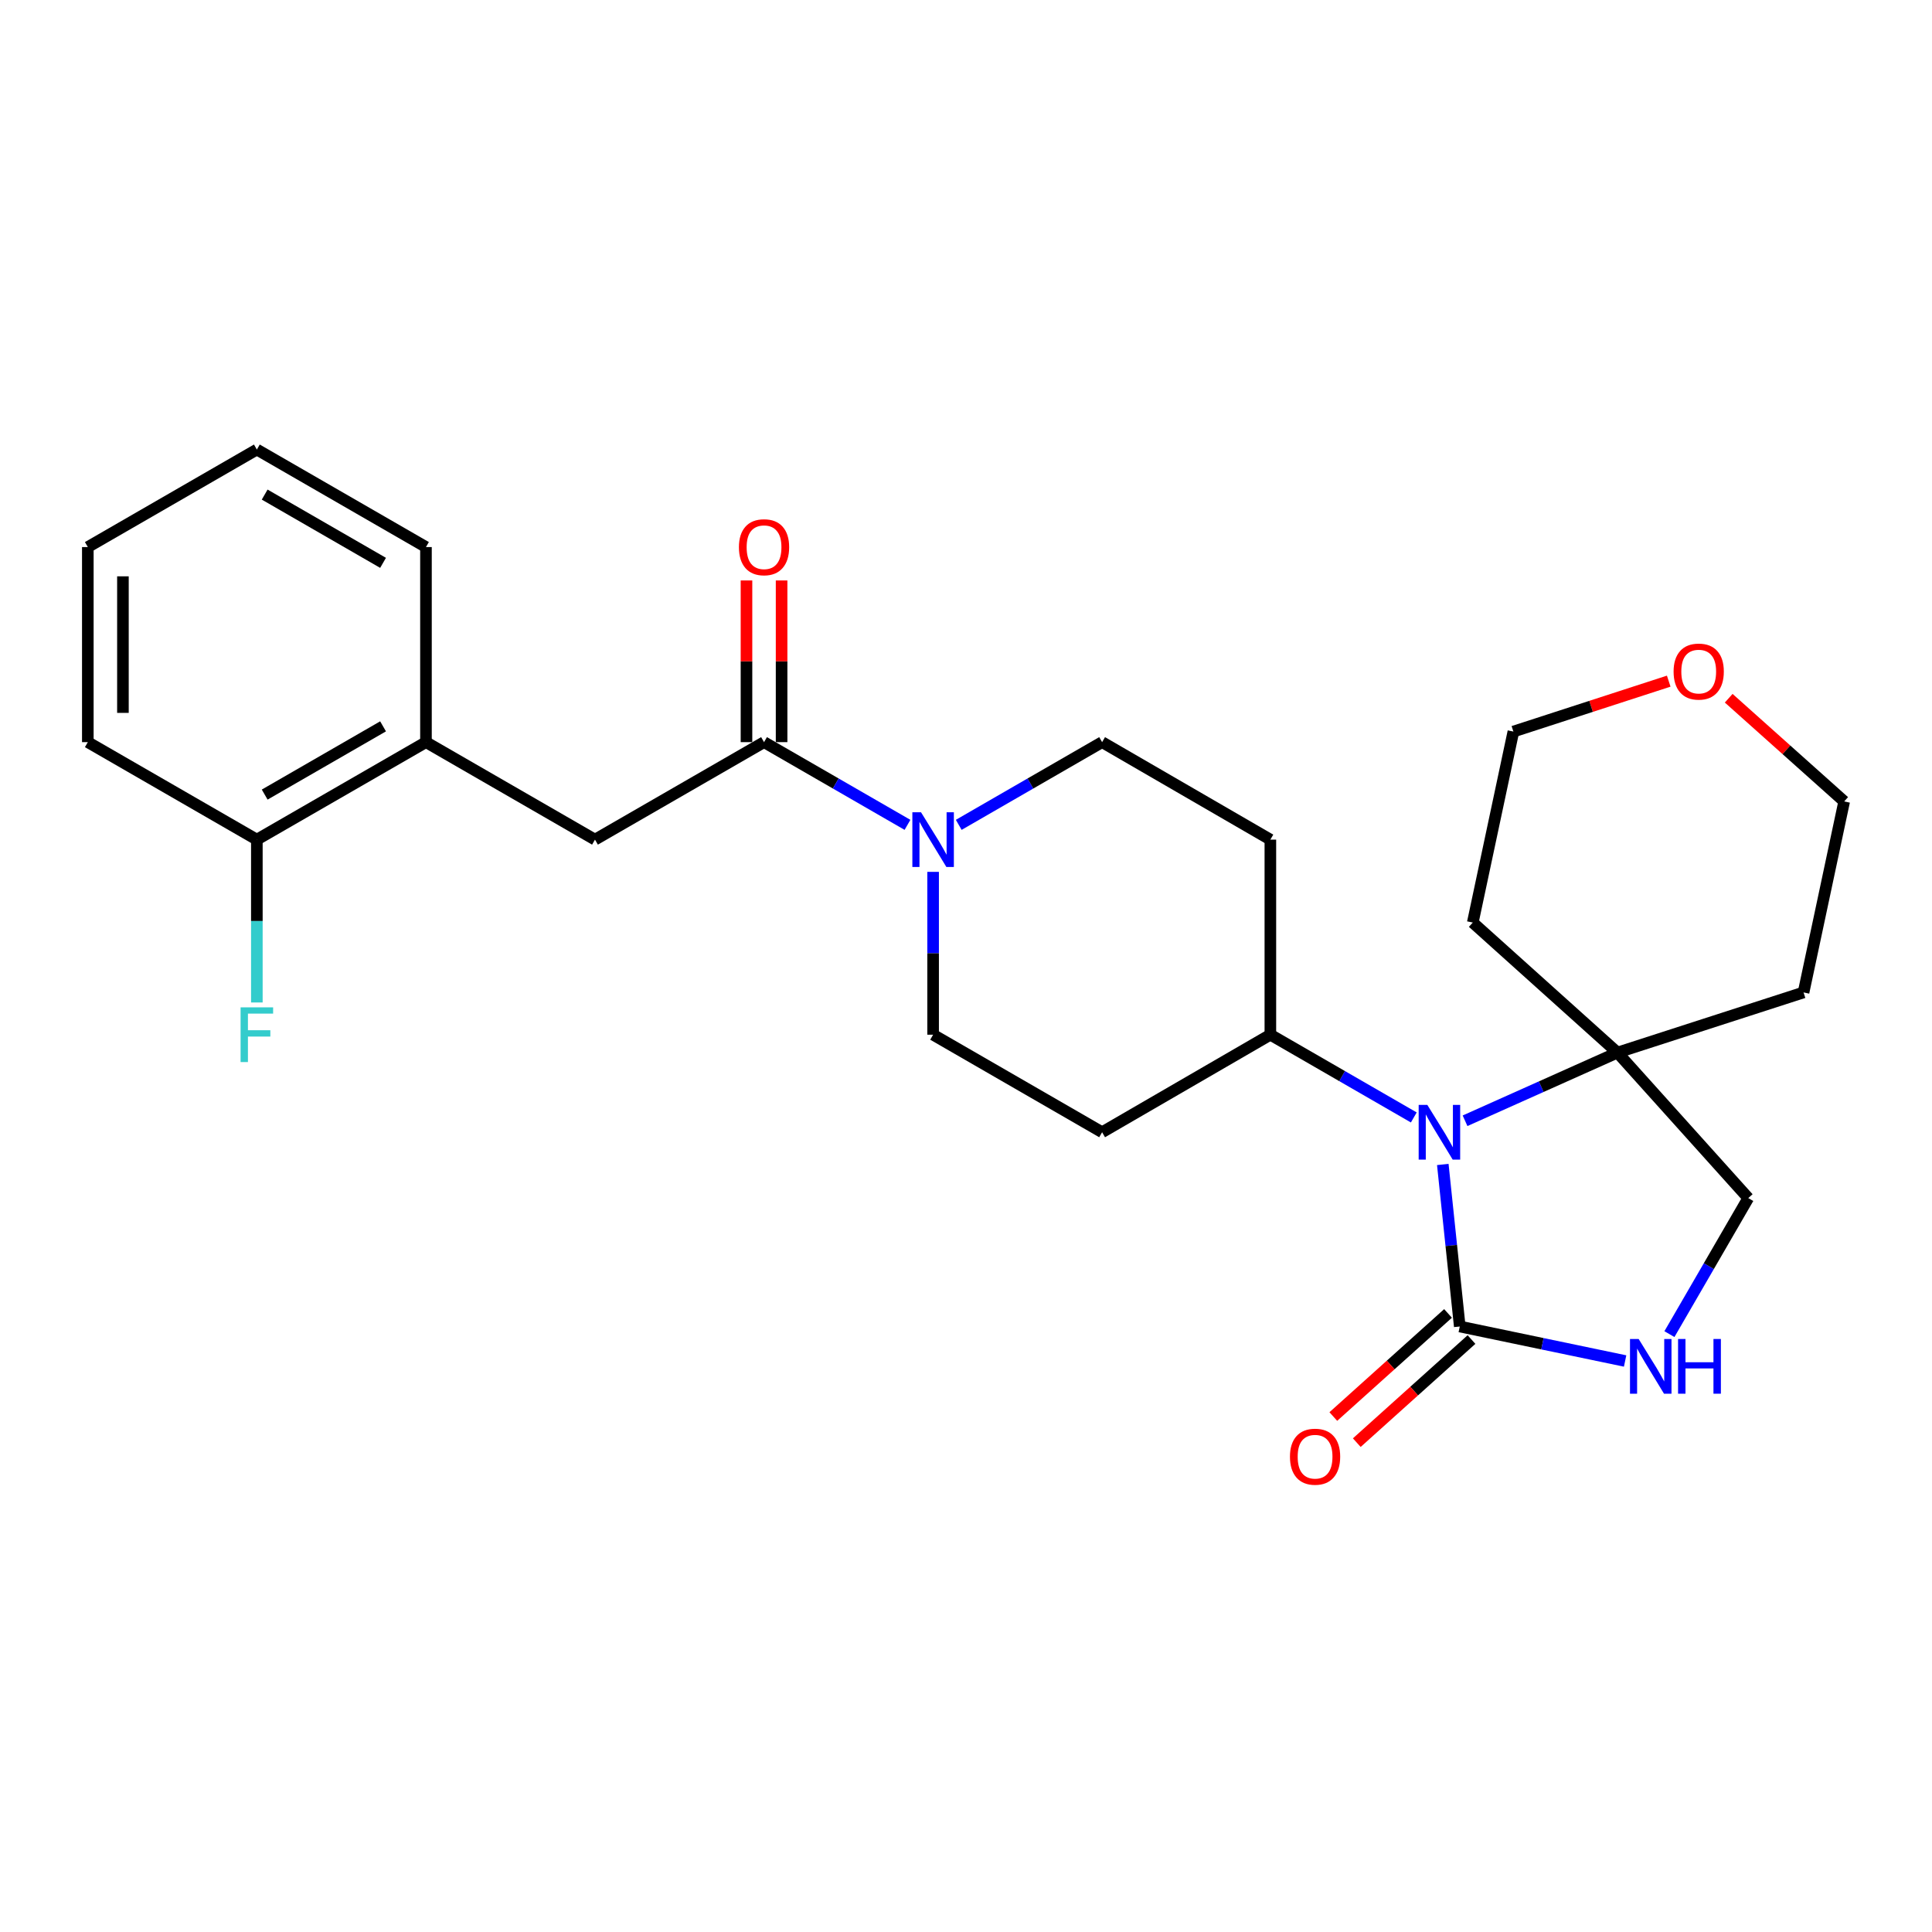 <?xml version='1.0' encoding='iso-8859-1'?>
<svg version='1.1' baseProfile='full'
              xmlns='http://www.w3.org/2000/svg'
                      xmlns:rdkit='http://www.rdkit.org/xml'
                      xmlns:xlink='http://www.w3.org/1999/xlink'
                  xml:space='preserve'
width='1000px' height='1000px' viewBox='0 0 1000 1000'>
<!-- END OF HEADER -->
<rect style='opacity:1.0;fill:#FFFFFF;stroke:none' width='1000' height='1000' x='0' y='0'> </rect>
<path class='bond-0' d='M 746.789,602.731 L 751.181,644.661' style='fill:none;fill-rule:evenodd;stroke:#0000FF;stroke-width:6px;stroke-linecap:butt;stroke-linejoin:miter;stroke-opacity:1' />
<path class='bond-0' d='M 751.181,644.661 L 755.572,686.59' style='fill:none;fill-rule:evenodd;stroke:#000000;stroke-width:6px;stroke-linecap:butt;stroke-linejoin:miter;stroke-opacity:1' />
<path class='bond-4' d='M 758.305,580.108 L 797.742,562.46' style='fill:none;fill-rule:evenodd;stroke:#0000FF;stroke-width:6px;stroke-linecap:butt;stroke-linejoin:miter;stroke-opacity:1' />
<path class='bond-4' d='M 797.742,562.46 L 837.179,544.811' style='fill:none;fill-rule:evenodd;stroke:#000000;stroke-width:6px;stroke-linecap:butt;stroke-linejoin:miter;stroke-opacity:1' />
<path class='bond-6' d='M 731.776,578.391 L 694.658,556.977' style='fill:none;fill-rule:evenodd;stroke:#0000FF;stroke-width:6px;stroke-linecap:butt;stroke-linejoin:miter;stroke-opacity:1' />
<path class='bond-6' d='M 694.658,556.977 L 657.539,535.563' style='fill:none;fill-rule:evenodd;stroke:#000000;stroke-width:6px;stroke-linecap:butt;stroke-linejoin:miter;stroke-opacity:1' />
<path class='bond-3' d='M 755.572,686.59 L 798.365,695.52' style='fill:none;fill-rule:evenodd;stroke:#000000;stroke-width:6px;stroke-linecap:butt;stroke-linejoin:miter;stroke-opacity:1' />
<path class='bond-3' d='M 798.365,695.52 L 841.158,704.449' style='fill:none;fill-rule:evenodd;stroke:#0000FF;stroke-width:6px;stroke-linecap:butt;stroke-linejoin:miter;stroke-opacity:1' />
<path class='bond-13' d='M 749.498,679.832 L 719.81,706.514' style='fill:none;fill-rule:evenodd;stroke:#000000;stroke-width:6px;stroke-linecap:butt;stroke-linejoin:miter;stroke-opacity:1' />
<path class='bond-13' d='M 719.81,706.514 L 690.123,733.196' style='fill:none;fill-rule:evenodd;stroke:#FF0000;stroke-width:6px;stroke-linecap:butt;stroke-linejoin:miter;stroke-opacity:1' />
<path class='bond-13' d='M 761.646,693.348 L 731.958,720.03' style='fill:none;fill-rule:evenodd;stroke:#000000;stroke-width:6px;stroke-linecap:butt;stroke-linejoin:miter;stroke-opacity:1' />
<path class='bond-13' d='M 731.958,720.03 L 702.271,746.713' style='fill:none;fill-rule:evenodd;stroke:#FF0000;stroke-width:6px;stroke-linecap:butt;stroke-linejoin:miter;stroke-opacity:1' />
<path class='bond-1' d='M 395.465,384.132 L 432.589,405.538' style='fill:none;fill-rule:evenodd;stroke:#000000;stroke-width:6px;stroke-linecap:butt;stroke-linejoin:miter;stroke-opacity:1' />
<path class='bond-1' d='M 432.589,405.538 L 469.713,426.943' style='fill:none;fill-rule:evenodd;stroke:#0000FF;stroke-width:6px;stroke-linecap:butt;stroke-linejoin:miter;stroke-opacity:1' />
<path class='bond-5' d='M 395.465,384.132 L 307.963,434.592' style='fill:none;fill-rule:evenodd;stroke:#000000;stroke-width:6px;stroke-linecap:butt;stroke-linejoin:miter;stroke-opacity:1' />
<path class='bond-14' d='M 404.552,384.132 L 404.552,342.289' style='fill:none;fill-rule:evenodd;stroke:#000000;stroke-width:6px;stroke-linecap:butt;stroke-linejoin:miter;stroke-opacity:1' />
<path class='bond-14' d='M 404.552,342.289 L 404.552,300.446' style='fill:none;fill-rule:evenodd;stroke:#FF0000;stroke-width:6px;stroke-linecap:butt;stroke-linejoin:miter;stroke-opacity:1' />
<path class='bond-14' d='M 386.379,384.132 L 386.379,342.289' style='fill:none;fill-rule:evenodd;stroke:#000000;stroke-width:6px;stroke-linecap:butt;stroke-linejoin:miter;stroke-opacity:1' />
<path class='bond-14' d='M 386.379,342.289 L 386.379,300.446' style='fill:none;fill-rule:evenodd;stroke:#FF0000;stroke-width:6px;stroke-linecap:butt;stroke-linejoin:miter;stroke-opacity:1' />
<path class='bond-2' d='M 482.978,451.277 L 482.978,493.42' style='fill:none;fill-rule:evenodd;stroke:#0000FF;stroke-width:6px;stroke-linecap:butt;stroke-linejoin:miter;stroke-opacity:1' />
<path class='bond-2' d='M 482.978,493.42 L 482.978,535.563' style='fill:none;fill-rule:evenodd;stroke:#000000;stroke-width:6px;stroke-linecap:butt;stroke-linejoin:miter;stroke-opacity:1' />
<path class='bond-27' d='M 496.243,426.94 L 533.347,405.536' style='fill:none;fill-rule:evenodd;stroke:#0000FF;stroke-width:6px;stroke-linecap:butt;stroke-linejoin:miter;stroke-opacity:1' />
<path class='bond-27' d='M 533.347,405.536 L 570.45,384.132' style='fill:none;fill-rule:evenodd;stroke:#000000;stroke-width:6px;stroke-linecap:butt;stroke-linejoin:miter;stroke-opacity:1' />
<path class='bond-26' d='M 864.089,690.54 L 884.496,655.334' style='fill:none;fill-rule:evenodd;stroke:#0000FF;stroke-width:6px;stroke-linecap:butt;stroke-linejoin:miter;stroke-opacity:1' />
<path class='bond-26' d='M 884.496,655.334 L 904.903,620.128' style='fill:none;fill-rule:evenodd;stroke:#000000;stroke-width:6px;stroke-linecap:butt;stroke-linejoin:miter;stroke-opacity:1' />
<path class='bond-8' d='M 837.179,544.811 L 904.903,620.128' style='fill:none;fill-rule:evenodd;stroke:#000000;stroke-width:6px;stroke-linecap:butt;stroke-linejoin:miter;stroke-opacity:1' />
<path class='bond-17' d='M 837.179,544.811 L 933.515,513.685' style='fill:none;fill-rule:evenodd;stroke:#000000;stroke-width:6px;stroke-linecap:butt;stroke-linejoin:miter;stroke-opacity:1' />
<path class='bond-18' d='M 837.179,544.811 L 762.306,477.511' style='fill:none;fill-rule:evenodd;stroke:#000000;stroke-width:6px;stroke-linecap:butt;stroke-linejoin:miter;stroke-opacity:1' />
<path class='bond-7' d='M 307.963,434.592 L 220.48,384.132' style='fill:none;fill-rule:evenodd;stroke:#000000;stroke-width:6px;stroke-linecap:butt;stroke-linejoin:miter;stroke-opacity:1' />
<path class='bond-9' d='M 657.539,535.563 L 657.539,434.592' style='fill:none;fill-rule:evenodd;stroke:#000000;stroke-width:6px;stroke-linecap:butt;stroke-linejoin:miter;stroke-opacity:1' />
<path class='bond-10' d='M 657.539,535.563 L 570.45,586.044' style='fill:none;fill-rule:evenodd;stroke:#000000;stroke-width:6px;stroke-linecap:butt;stroke-linejoin:miter;stroke-opacity:1' />
<path class='bond-15' d='M 220.48,384.132 L 132.947,434.592' style='fill:none;fill-rule:evenodd;stroke:#000000;stroke-width:6px;stroke-linecap:butt;stroke-linejoin:miter;stroke-opacity:1' />
<path class='bond-15' d='M 198.274,375.957 L 137.001,411.279' style='fill:none;fill-rule:evenodd;stroke:#000000;stroke-width:6px;stroke-linecap:butt;stroke-linejoin:miter;stroke-opacity:1' />
<path class='bond-22' d='M 220.48,384.132 L 220.48,283.161' style='fill:none;fill-rule:evenodd;stroke:#000000;stroke-width:6px;stroke-linecap:butt;stroke-linejoin:miter;stroke-opacity:1' />
<path class='bond-12' d='M 657.539,434.592 L 570.45,384.132' style='fill:none;fill-rule:evenodd;stroke:#000000;stroke-width:6px;stroke-linecap:butt;stroke-linejoin:miter;stroke-opacity:1' />
<path class='bond-11' d='M 570.45,586.044 L 482.978,535.563' style='fill:none;fill-rule:evenodd;stroke:#000000;stroke-width:6px;stroke-linecap:butt;stroke-linejoin:miter;stroke-opacity:1' />
<path class='bond-19' d='M 132.947,434.592 L 132.947,476.736' style='fill:none;fill-rule:evenodd;stroke:#000000;stroke-width:6px;stroke-linecap:butt;stroke-linejoin:miter;stroke-opacity:1' />
<path class='bond-19' d='M 132.947,476.736 L 132.947,518.879' style='fill:none;fill-rule:evenodd;stroke:#33CCCC;stroke-width:6px;stroke-linecap:butt;stroke-linejoin:miter;stroke-opacity:1' />
<path class='bond-23' d='M 132.947,434.592 L 45.455,384.132' style='fill:none;fill-rule:evenodd;stroke:#000000;stroke-width:6px;stroke-linecap:butt;stroke-linejoin:miter;stroke-opacity:1' />
<path class='bond-16' d='M 863.728,352.562 L 823.527,365.611' style='fill:none;fill-rule:evenodd;stroke:#FF0000;stroke-width:6px;stroke-linecap:butt;stroke-linejoin:miter;stroke-opacity:1' />
<path class='bond-16' d='M 823.527,365.611 L 783.326,378.66' style='fill:none;fill-rule:evenodd;stroke:#000000;stroke-width:6px;stroke-linecap:butt;stroke-linejoin:miter;stroke-opacity:1' />
<path class='bond-28' d='M 894.774,361.4 L 924.66,388.112' style='fill:none;fill-rule:evenodd;stroke:#FF0000;stroke-width:6px;stroke-linecap:butt;stroke-linejoin:miter;stroke-opacity:1' />
<path class='bond-28' d='M 924.66,388.112 L 954.545,414.824' style='fill:none;fill-rule:evenodd;stroke:#000000;stroke-width:6px;stroke-linecap:butt;stroke-linejoin:miter;stroke-opacity:1' />
<path class='bond-20' d='M 933.515,513.685 L 954.545,414.824' style='fill:none;fill-rule:evenodd;stroke:#000000;stroke-width:6px;stroke-linecap:butt;stroke-linejoin:miter;stroke-opacity:1' />
<path class='bond-21' d='M 762.306,477.511 L 783.326,378.66' style='fill:none;fill-rule:evenodd;stroke:#000000;stroke-width:6px;stroke-linecap:butt;stroke-linejoin:miter;stroke-opacity:1' />
<path class='bond-24' d='M 220.48,283.161 L 132.947,232.681' style='fill:none;fill-rule:evenodd;stroke:#000000;stroke-width:6px;stroke-linecap:butt;stroke-linejoin:miter;stroke-opacity:1' />
<path class='bond-24' d='M 198.271,291.332 L 136.998,255.996' style='fill:none;fill-rule:evenodd;stroke:#000000;stroke-width:6px;stroke-linecap:butt;stroke-linejoin:miter;stroke-opacity:1' />
<path class='bond-29' d='M 45.455,384.132 L 45.455,283.161' style='fill:none;fill-rule:evenodd;stroke:#000000;stroke-width:6px;stroke-linecap:butt;stroke-linejoin:miter;stroke-opacity:1' />
<path class='bond-29' d='M 63.627,368.987 L 63.627,298.307' style='fill:none;fill-rule:evenodd;stroke:#000000;stroke-width:6px;stroke-linecap:butt;stroke-linejoin:miter;stroke-opacity:1' />
<path class='bond-25' d='M 132.947,232.681 L 45.455,283.161' style='fill:none;fill-rule:evenodd;stroke:#000000;stroke-width:6px;stroke-linecap:butt;stroke-linejoin:miter;stroke-opacity:1' />
<path  class='atom-0' d='M 738.782 571.884
L 748.062 586.884
Q 748.982 588.364, 750.462 591.044
Q 751.942 593.724, 752.022 593.884
L 752.022 571.884
L 755.782 571.884
L 755.782 600.204
L 751.902 600.204
L 741.942 583.804
Q 740.782 581.884, 739.542 579.684
Q 738.342 577.484, 737.982 576.804
L 737.982 600.204
L 734.302 600.204
L 734.302 571.884
L 738.782 571.884
' fill='#0000FF'/>
<path  class='atom-3' d='M 476.718 420.432
L 485.998 435.432
Q 486.918 436.912, 488.398 439.592
Q 489.878 442.272, 489.958 442.432
L 489.958 420.432
L 493.718 420.432
L 493.718 448.752
L 489.838 448.752
L 479.878 432.352
Q 478.718 430.432, 477.478 428.232
Q 476.278 426.032, 475.918 425.352
L 475.918 448.752
L 472.238 448.752
L 472.238 420.432
L 476.718 420.432
' fill='#0000FF'/>
<path  class='atom-4' d='M 848.163 693.057
L 857.443 708.057
Q 858.363 709.537, 859.843 712.217
Q 861.323 714.897, 861.403 715.057
L 861.403 693.057
L 865.163 693.057
L 865.163 721.377
L 861.283 721.377
L 851.323 704.977
Q 850.163 703.057, 848.923 700.857
Q 847.723 698.657, 847.363 697.977
L 847.363 721.377
L 843.683 721.377
L 843.683 693.057
L 848.163 693.057
' fill='#0000FF'/>
<path  class='atom-4' d='M 868.563 693.057
L 872.403 693.057
L 872.403 705.097
L 886.883 705.097
L 886.883 693.057
L 890.723 693.057
L 890.723 721.377
L 886.883 721.377
L 886.883 708.297
L 872.403 708.297
L 872.403 721.377
L 868.563 721.377
L 868.563 693.057
' fill='#0000FF'/>
<path  class='atom-14' d='M 667.679 753.981
Q 667.679 747.181, 671.039 743.381
Q 674.399 739.581, 680.679 739.581
Q 686.959 739.581, 690.319 743.381
Q 693.679 747.181, 693.679 753.981
Q 693.679 760.861, 690.279 764.781
Q 686.879 768.661, 680.679 768.661
Q 674.439 768.661, 671.039 764.781
Q 667.679 760.901, 667.679 753.981
M 680.679 765.461
Q 684.999 765.461, 687.319 762.581
Q 689.679 759.661, 689.679 753.981
Q 689.679 748.421, 687.319 745.621
Q 684.999 742.781, 680.679 742.781
Q 676.359 742.781, 673.999 745.581
Q 671.679 748.381, 671.679 753.981
Q 671.679 759.701, 673.999 762.581
Q 676.359 765.461, 680.679 765.461
' fill='#FF0000'/>
<path  class='atom-15' d='M 382.465 283.241
Q 382.465 276.441, 385.825 272.641
Q 389.185 268.841, 395.465 268.841
Q 401.745 268.841, 405.105 272.641
Q 408.465 276.441, 408.465 283.241
Q 408.465 290.121, 405.065 294.041
Q 401.665 297.921, 395.465 297.921
Q 389.225 297.921, 385.825 294.041
Q 382.465 290.161, 382.465 283.241
M 395.465 294.721
Q 399.785 294.721, 402.105 291.841
Q 404.465 288.921, 404.465 283.241
Q 404.465 277.681, 402.105 274.881
Q 399.785 272.041, 395.465 272.041
Q 391.145 272.041, 388.785 274.841
Q 386.465 277.641, 386.465 283.241
Q 386.465 288.961, 388.785 291.841
Q 391.145 294.721, 395.465 294.721
' fill='#FF0000'/>
<path  class='atom-17' d='M 866.249 347.604
Q 866.249 340.804, 869.609 337.004
Q 872.969 333.204, 879.249 333.204
Q 885.529 333.204, 888.889 337.004
Q 892.249 340.804, 892.249 347.604
Q 892.249 354.484, 888.849 358.404
Q 885.449 362.284, 879.249 362.284
Q 873.009 362.284, 869.609 358.404
Q 866.249 354.524, 866.249 347.604
M 879.249 359.084
Q 883.569 359.084, 885.889 356.204
Q 888.249 353.284, 888.249 347.604
Q 888.249 342.044, 885.889 339.244
Q 883.569 336.404, 879.249 336.404
Q 874.929 336.404, 872.569 339.204
Q 870.249 342.004, 870.249 347.604
Q 870.249 353.324, 872.569 356.204
Q 874.929 359.084, 879.249 359.084
' fill='#FF0000'/>
<path  class='atom-20' d='M 124.527 521.403
L 141.367 521.403
L 141.367 524.643
L 128.327 524.643
L 128.327 533.243
L 139.927 533.243
L 139.927 536.523
L 128.327 536.523
L 128.327 549.723
L 124.527 549.723
L 124.527 521.403
' fill='#33CCCC'/>
</svg>
